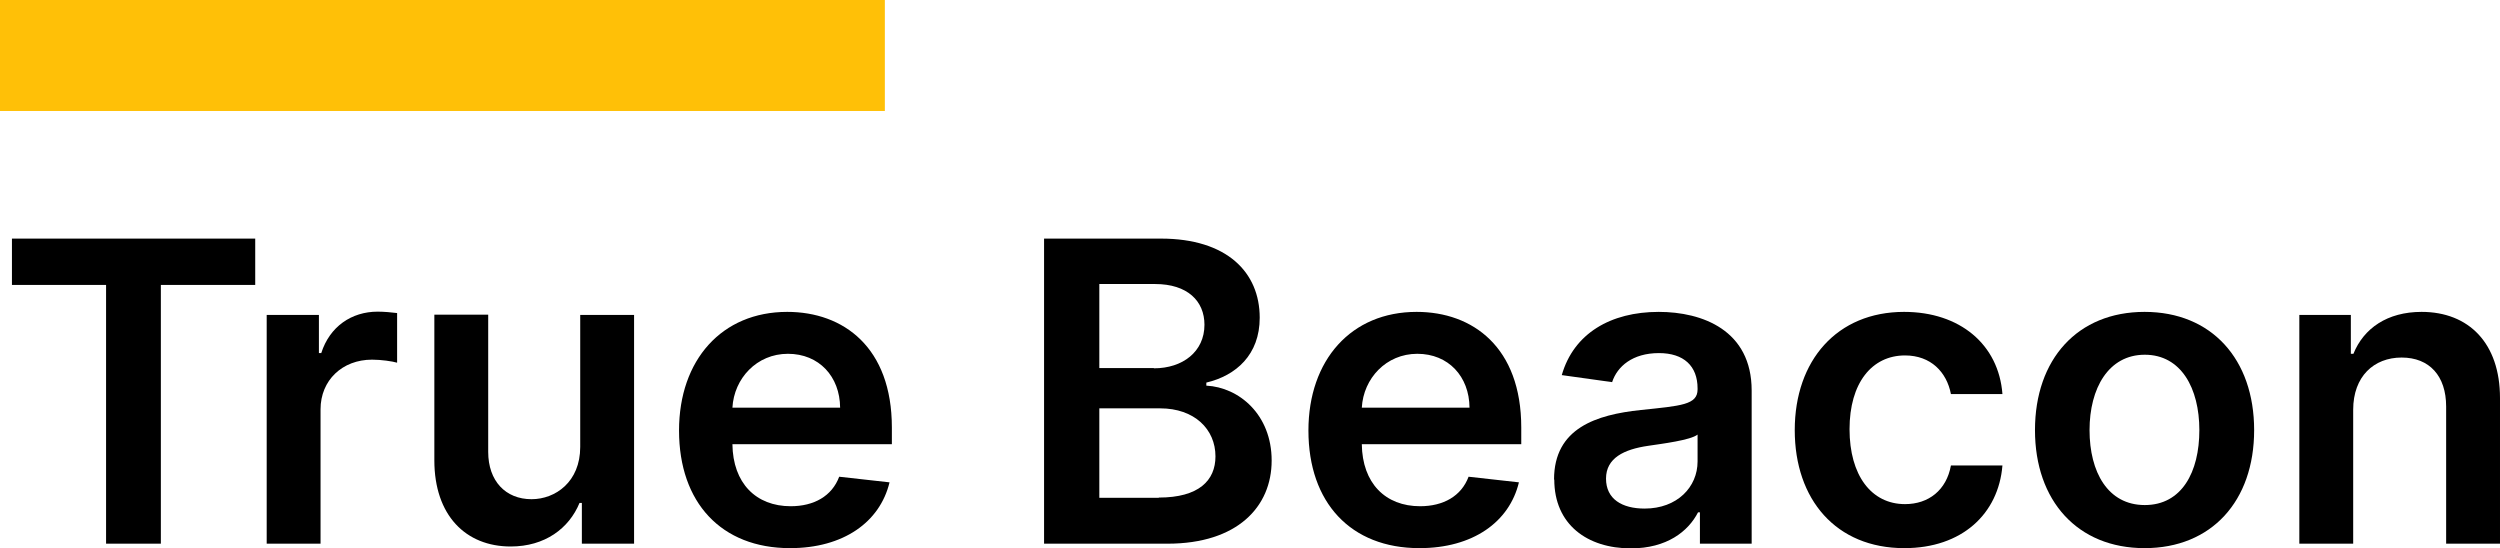 <?xml version="1.0" encoding="UTF-8"?>
<svg id="uuid-4ff353a3-da34-42e4-9c4a-0576a763f80d" data-name="Layer 2" xmlns="http://www.w3.org/2000/svg" viewBox="0 0 106.77 23.42">
  <g id="uuid-17bf9097-b025-4562-a414-839327b63180" data-name="composition">
    <g id="uuid-7ba113ff-b2ca-49c4-bc4c-e119bdfd18f1" data-name="true-beacon">
      <g>
        <path d="M.51,10.19h10.39v1.98h-4.03v11.05h-2.34v-11.05H.51v-1.98Z"/>
        <path d="M11.39,13.45h2.23v1.63h.1c.36-1.13,1.29-1.77,2.41-1.77.25,0,.62.03.83.06v2.12c-.2-.06-.68-.13-1.07-.13-1.27,0-2.2.88-2.2,2.12v5.74h-2.3v-9.77Z"/>
        <path d="M24.78,13.45h2.3v9.77h-2.23v-1.74h-.1c-.45,1.09-1.48,1.86-2.94,1.86-1.92,0-3.26-1.33-3.26-3.68v-6.22h2.3v5.86c0,1.24.74,2.02,1.85,2.02,1.02,0,2.08-.74,2.08-2.23v-5.66Z"/>
        <path d="M29,18.39c0-3.02,1.83-5.07,4.62-5.07,2.4,0,4.47,1.51,4.47,4.94v.71h-6.81c.02,1.67,1.01,2.65,2.49,2.65.99,0,1.76-.43,2.07-1.26l2.15.24c-.41,1.7-1.97,2.81-4.25,2.81-2.94,0-4.74-1.95-4.74-5.02ZM35.88,17.41c-.01-1.33-.9-2.3-2.23-2.3s-2.3,1.05-2.37,2.3h4.59Z"/>
        <path d="M44.59,10.19h4.99c2.82,0,4.22,1.44,4.22,3.38,0,1.58-1.01,2.47-2.28,2.77v.13c1.39.07,2.79,1.23,2.79,3.2s-1.46,3.55-4.45,3.55h-5.27v-13.03ZM49.28,15.73c1.23,0,2.16-.71,2.16-1.86,0-1.01-.72-1.74-2.11-1.74h-2.38v3.59h2.33ZM49.49,21.25c1.71,0,2.42-.73,2.42-1.76,0-1.16-.9-2.05-2.36-2.05h-2.6v3.82h2.54Z"/>
        <path d="M55.88,18.39c0-3.02,1.83-5.07,4.62-5.07,2.4,0,4.47,1.51,4.47,4.94v.71h-6.81c.02,1.67,1.01,2.65,2.49,2.65.99,0,1.76-.43,2.07-1.26l2.15.24c-.41,1.7-1.97,2.81-4.25,2.81-2.94,0-4.74-1.95-4.74-5.02ZM62.76,17.41c-.01-1.33-.9-2.3-2.23-2.3s-2.3,1.05-2.37,2.3h4.59Z"/>
        <path d="M66.37,20.48c0-2.2,1.81-2.77,3.71-2.97,1.72-.18,2.42-.22,2.42-.88v-.04c0-.96-.59-1.51-1.65-1.51-1.13,0-1.78.57-2,1.24l-2.15-.3c.51-1.78,2.09-2.7,4.14-2.7,1.86,0,3.97.78,3.97,3.36v6.54h-2.21v-1.34h-.08c-.42.82-1.34,1.54-2.87,1.54-1.86,0-3.27-1.02-3.27-2.94ZM72.5,19.71v-1.15c-.3.24-1.51.39-2.11.48-1.03.15-1.8.52-1.8,1.4s.69,1.28,1.65,1.28c1.39,0,2.26-.92,2.26-2.01Z"/>
        <path d="M76.65,18.37c0-2.98,1.81-5.05,4.67-5.05,2.38,0,4.04,1.39,4.2,3.51h-2.2c-.18-.94-.86-1.65-1.96-1.65-1.42,0-2.37,1.18-2.37,3.15s.93,3.2,2.37,3.2c1.01,0,1.77-.6,1.96-1.65h2.2c-.17,2.07-1.73,3.53-4.19,3.53-2.92,0-4.68-2.08-4.68-5.04Z"/>
        <path d="M86.91,18.37c0-3.03,1.82-5.05,4.68-5.05s4.68,2.02,4.68,5.05-1.82,5.04-4.68,5.04-4.68-2.02-4.68-5.04ZM93.93,18.37c0-1.79-.78-3.22-2.33-3.22s-2.36,1.43-2.36,3.22.78,3.2,2.36,3.2,2.33-1.41,2.33-3.2Z"/>
        <path d="M100.5,23.22h-2.3v-9.77h2.2v1.66h.11c.44-1.09,1.45-1.79,2.91-1.79,2.02,0,3.35,1.34,3.35,3.68v6.22h-2.3v-5.86c0-1.3-.71-2.09-1.9-2.09s-2.07.81-2.07,2.23v5.72Z"/>
      </g>
      <rect width="37.79" height="4.74" fill="#ffc007"/>
    </g>
  </g>
</svg>